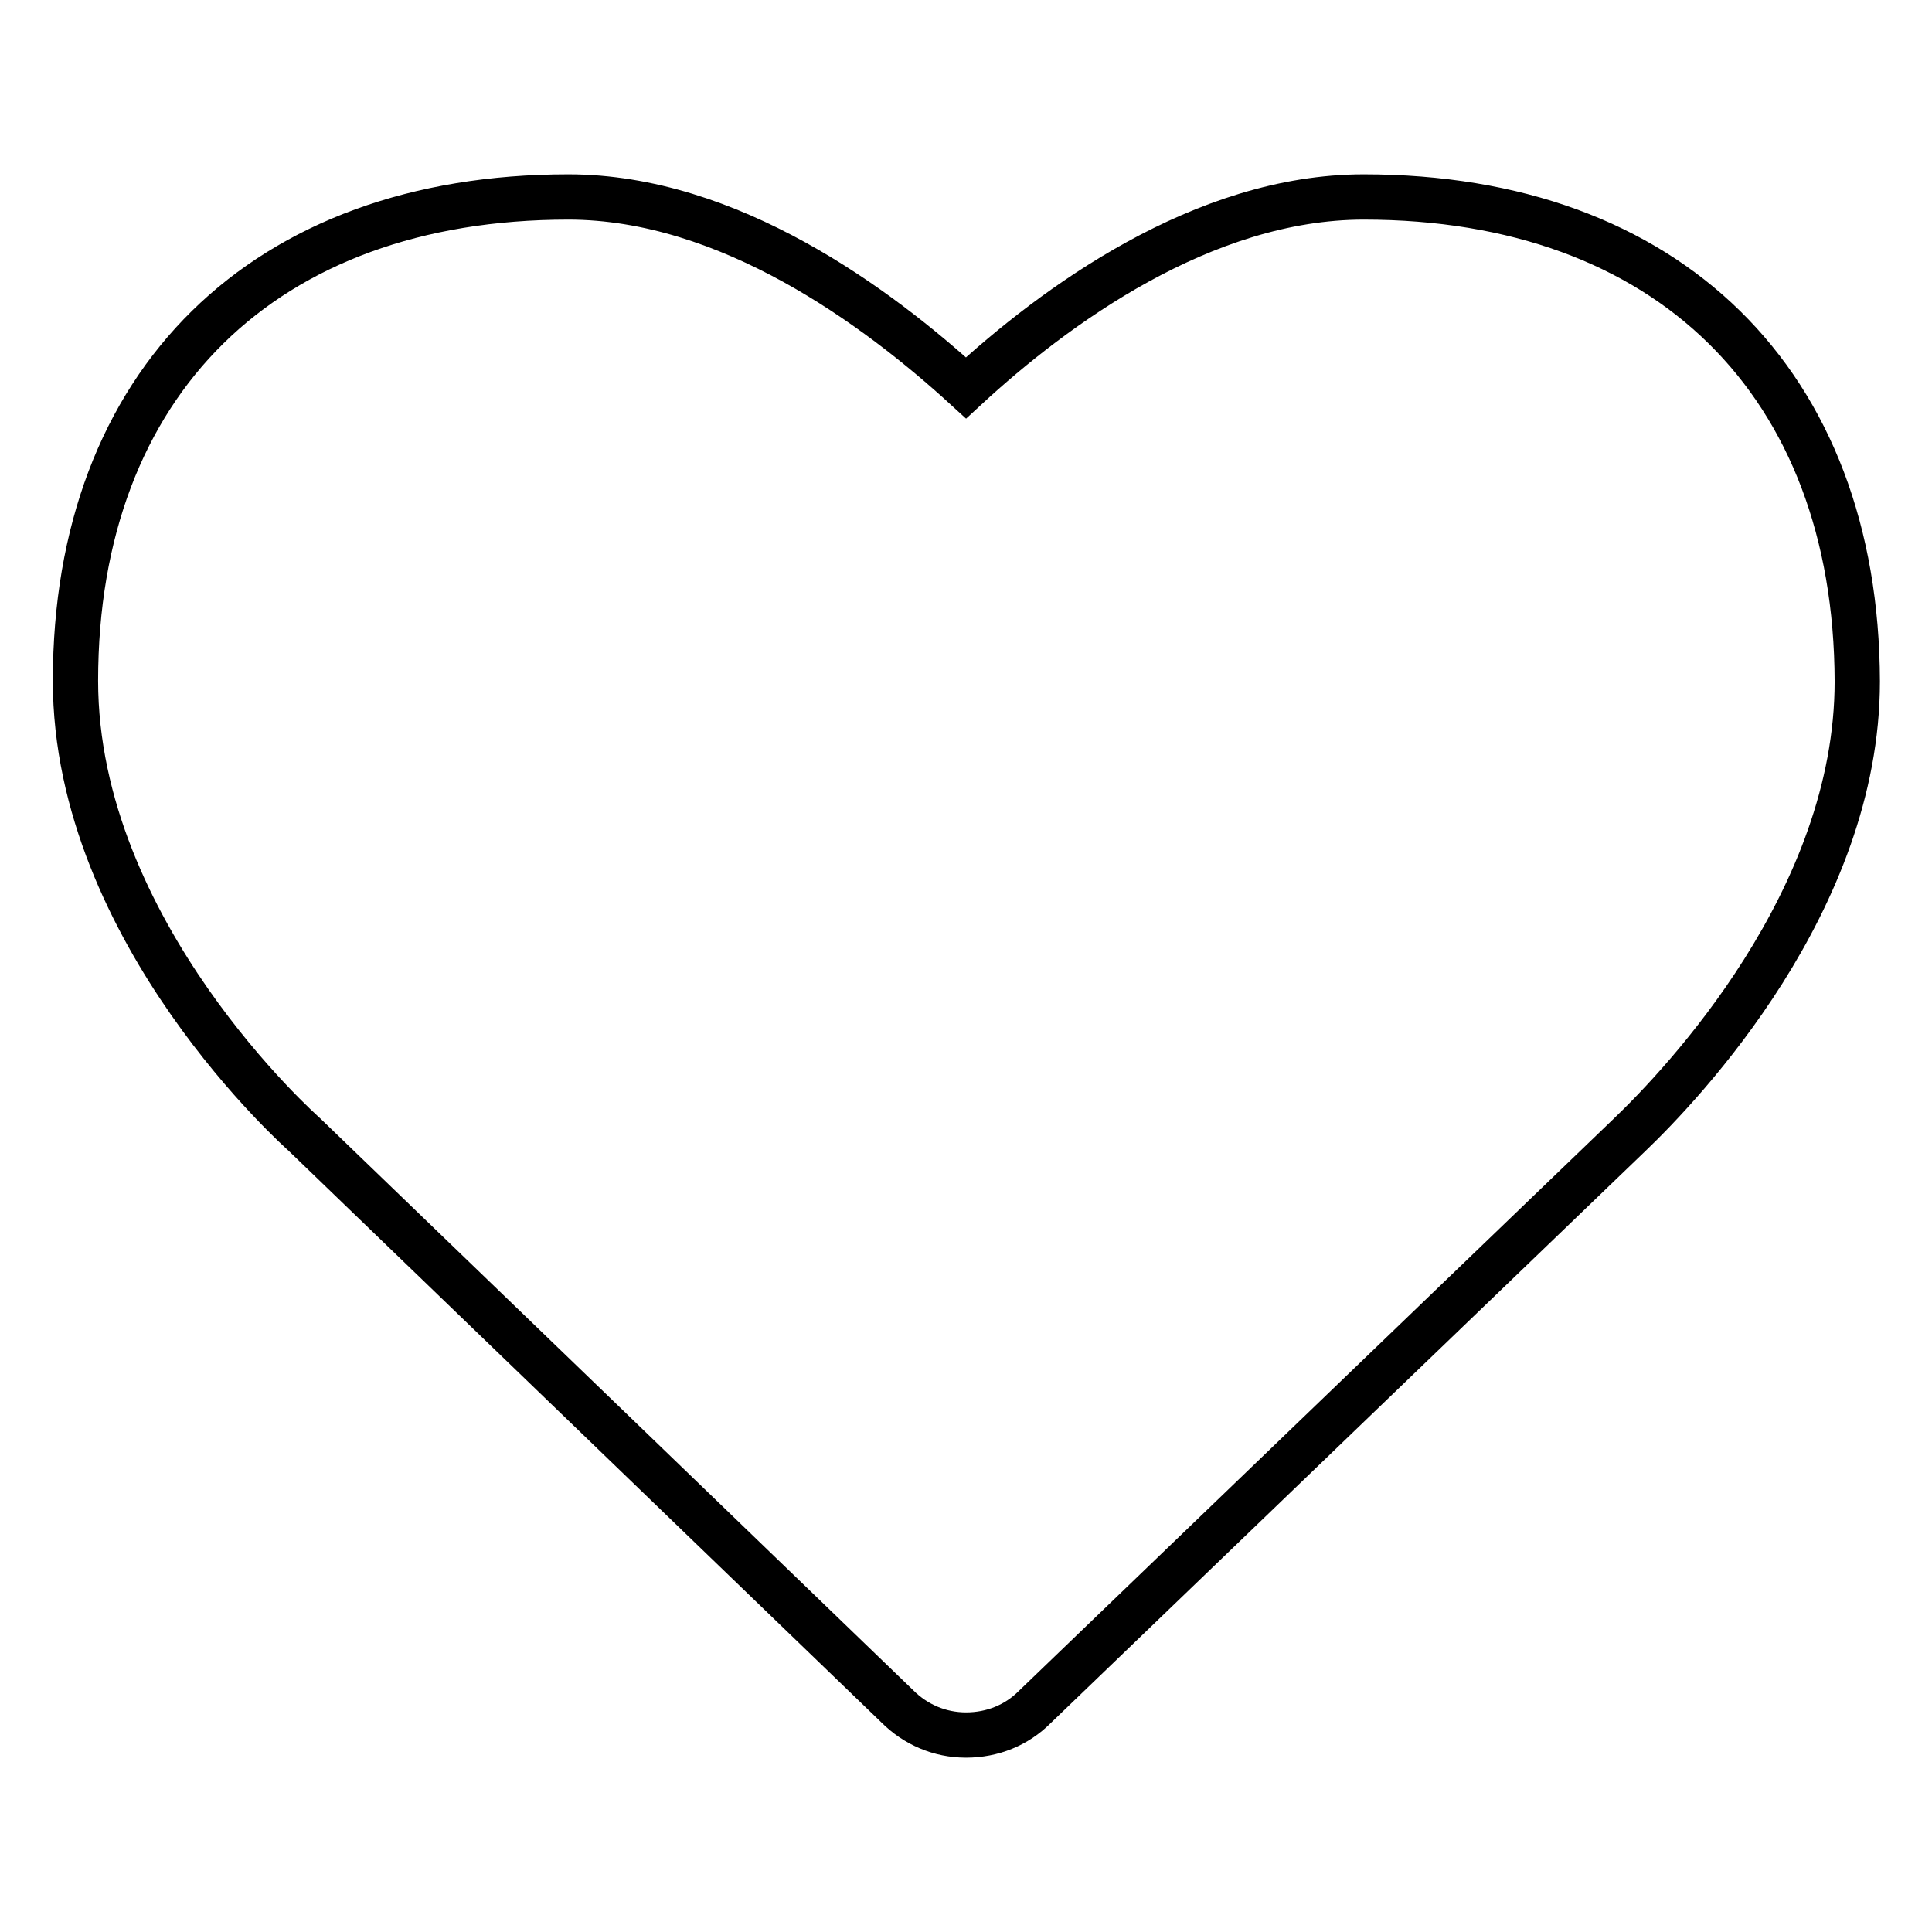 <?xml version="1.0" encoding="utf-8"?>
<!-- Svg Vector Icons : http://www.onlinewebfonts.com/icon -->
<!DOCTYPE svg PUBLIC "-//W3C//DTD SVG 1.1//EN" "http://www.w3.org/Graphics/SVG/1.1/DTD/svg11.dtd">
<svg version="1.1" xmlns="http://www.w3.org/2000/svg" xmlns:xlink="http://www.w3.org/1999/xlink" x="0px" y="0px" viewBox="0 0 256 256" enable-background="new 0 0 256 256" xml:space="preserve">
<g> <path stroke-width="6" fill-opacity="0" stroke="#000000"  d="M180.7,26.1c-21.3,0-41,14.5-52.7,25.3c-11.7-10.7-31.4-25.3-52.7-25.3C35,26.1,10,50.7,10,90.2 c0,33.4,30.2,60,30.3,60.1l78.6,75.8c2.4,2.4,5.6,3.8,9.1,3.8c3.5,0,6.7-1.3,9.1-3.7l78.8-75.8c7.1-6.8,30.2-31.1,30.2-60.1 C246,50.7,221,26.1,180.7,26.1z"/></g>
</svg>